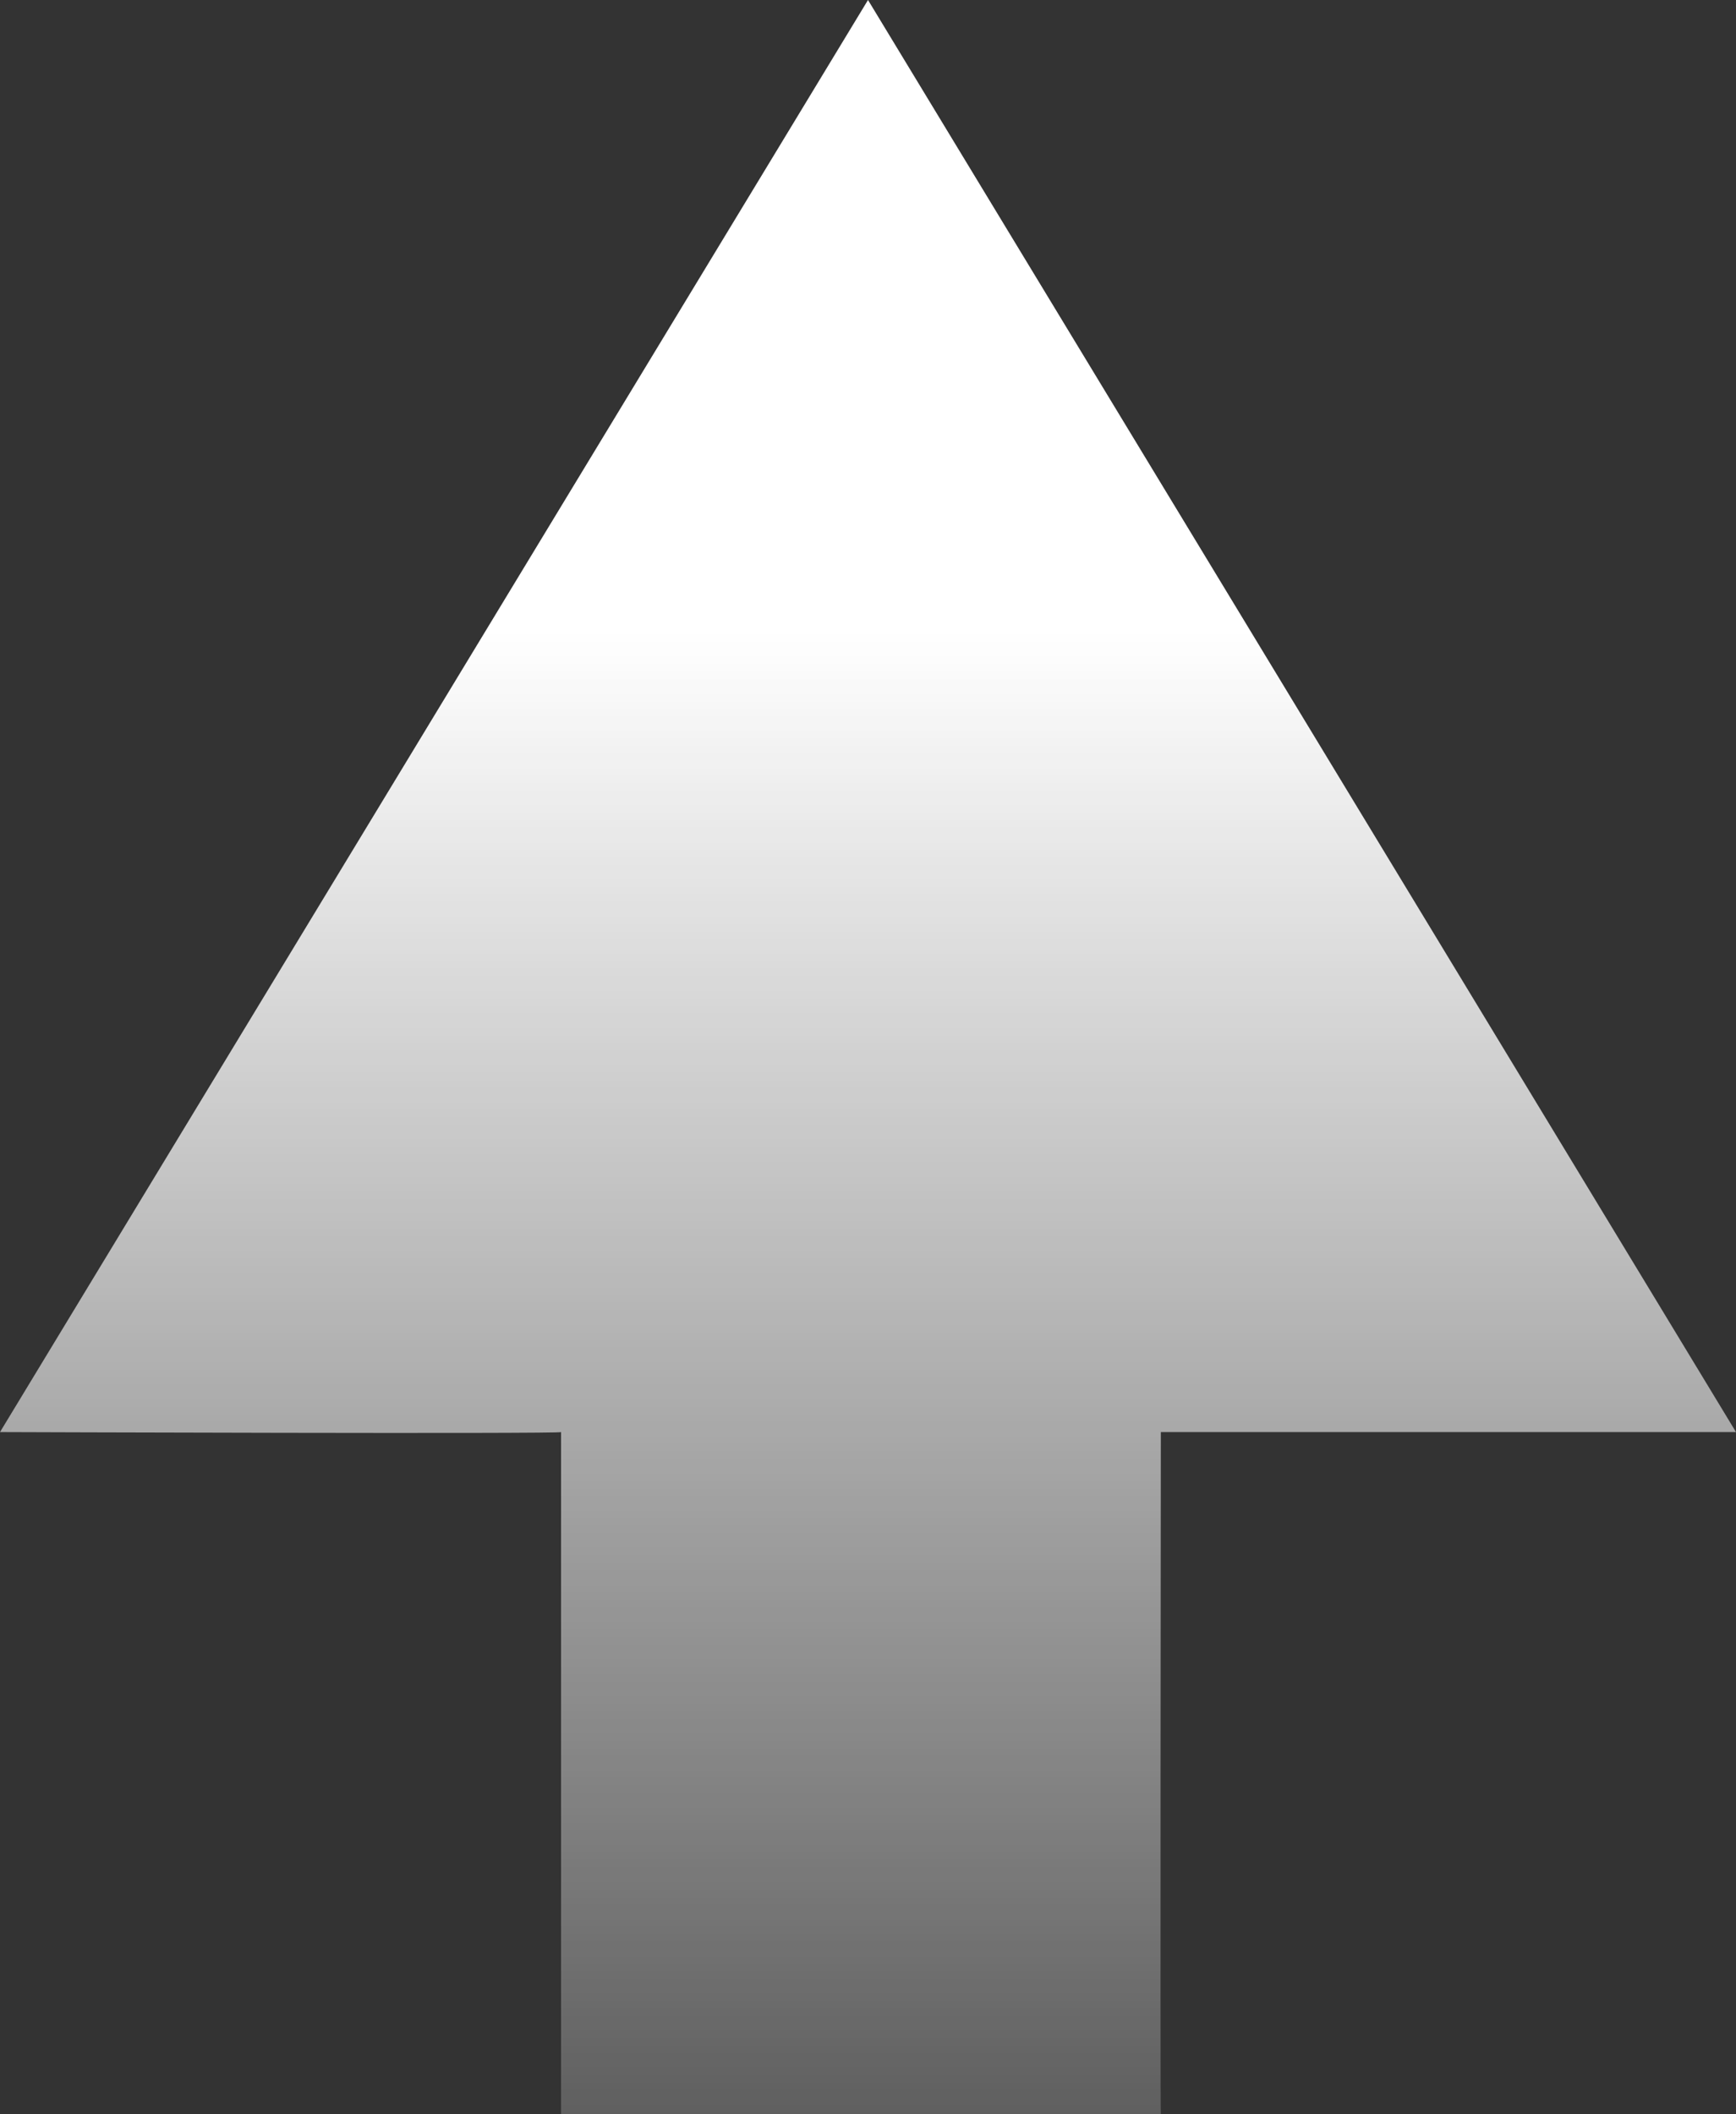 <svg xmlns="http://www.w3.org/2000/svg" xmlns:xlink="http://www.w3.org/1999/xlink" width="57" height="69.386" viewBox="0 0 57 69.386">
  <rect x="0" y="0" width="57" height="69.386" fill="#333333" stroke="none"/>
  <defs>
    <linearGradient id="linear-gradient" x1="0.5" y1="0.706" x2="0.5" y2="-0.209" gradientUnits="objectBoundingBox">
      <stop offset="0" stop-color="#fff"/>
      <stop offset="1" stop-color="#fff" stop-opacity="0"/>
    </linearGradient>
  </defs>
  <path id="路径_404" data-name="路径 404" d="M28.5,69.386l28.5-47s-18.446-.065-18.422,0V0H18.885c.023.011,0,22.386,0,22.386H0Z" transform="translate(57 69.386) rotate(180)" fill="url(#linear-gradient)"/>
</svg>
